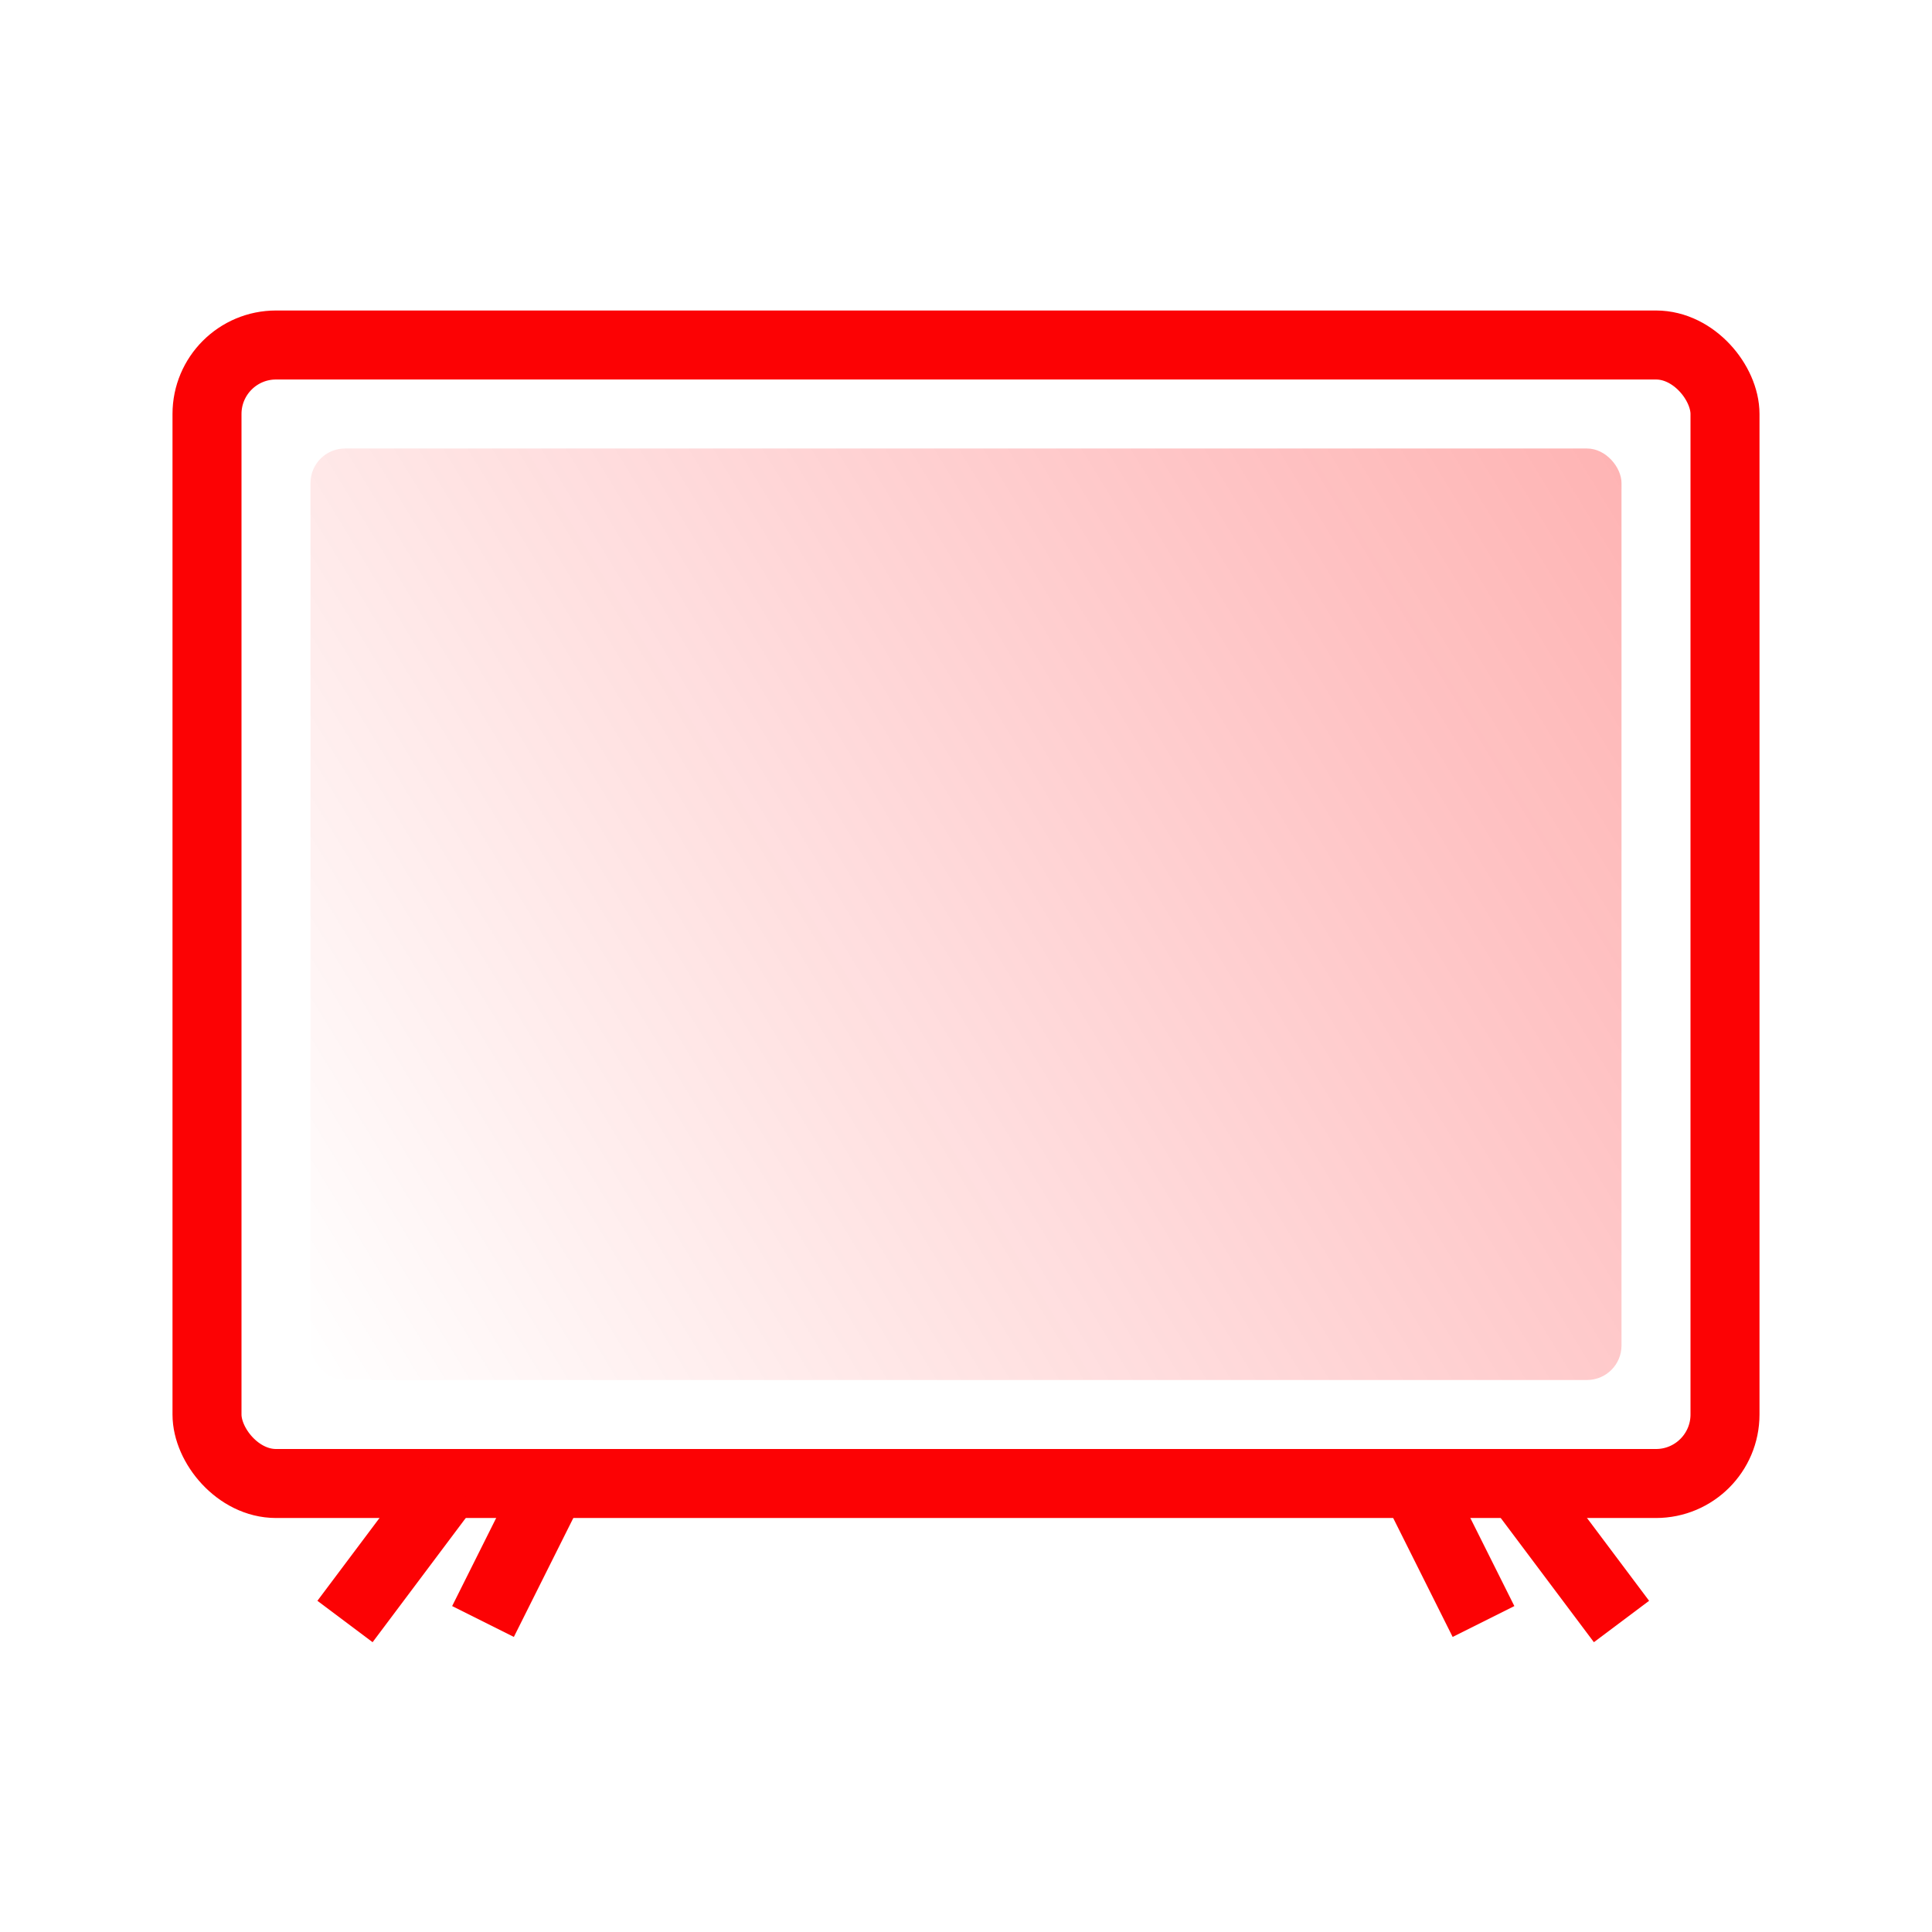 <svg xmlns="http://www.w3.org/2000/svg" width="56" height="56" fill="none" viewBox="0 0 56 56"><rect width="44" height="33" x="6" y="10" stroke="#FC0204" stroke-width="2" rx="2"/><rect width="38" height="27" x="9" y="13" fill="url(#a)" fill-opacity=".3" rx="1"/><path stroke="#FC0204" stroke-width="2" d="m10 47 3-4M14 47l2-4M47 47l-3-4M43 47l-2-4"/><defs><linearGradient id="a" x1="47" x2="7.289" y1="13" y2="37.191" gradientUnits="userSpaceOnUse"><stop stop-color="#FC0204"/><stop offset="1" stop-color="#FC0204" stop-opacity="0"/></linearGradient></defs></svg>